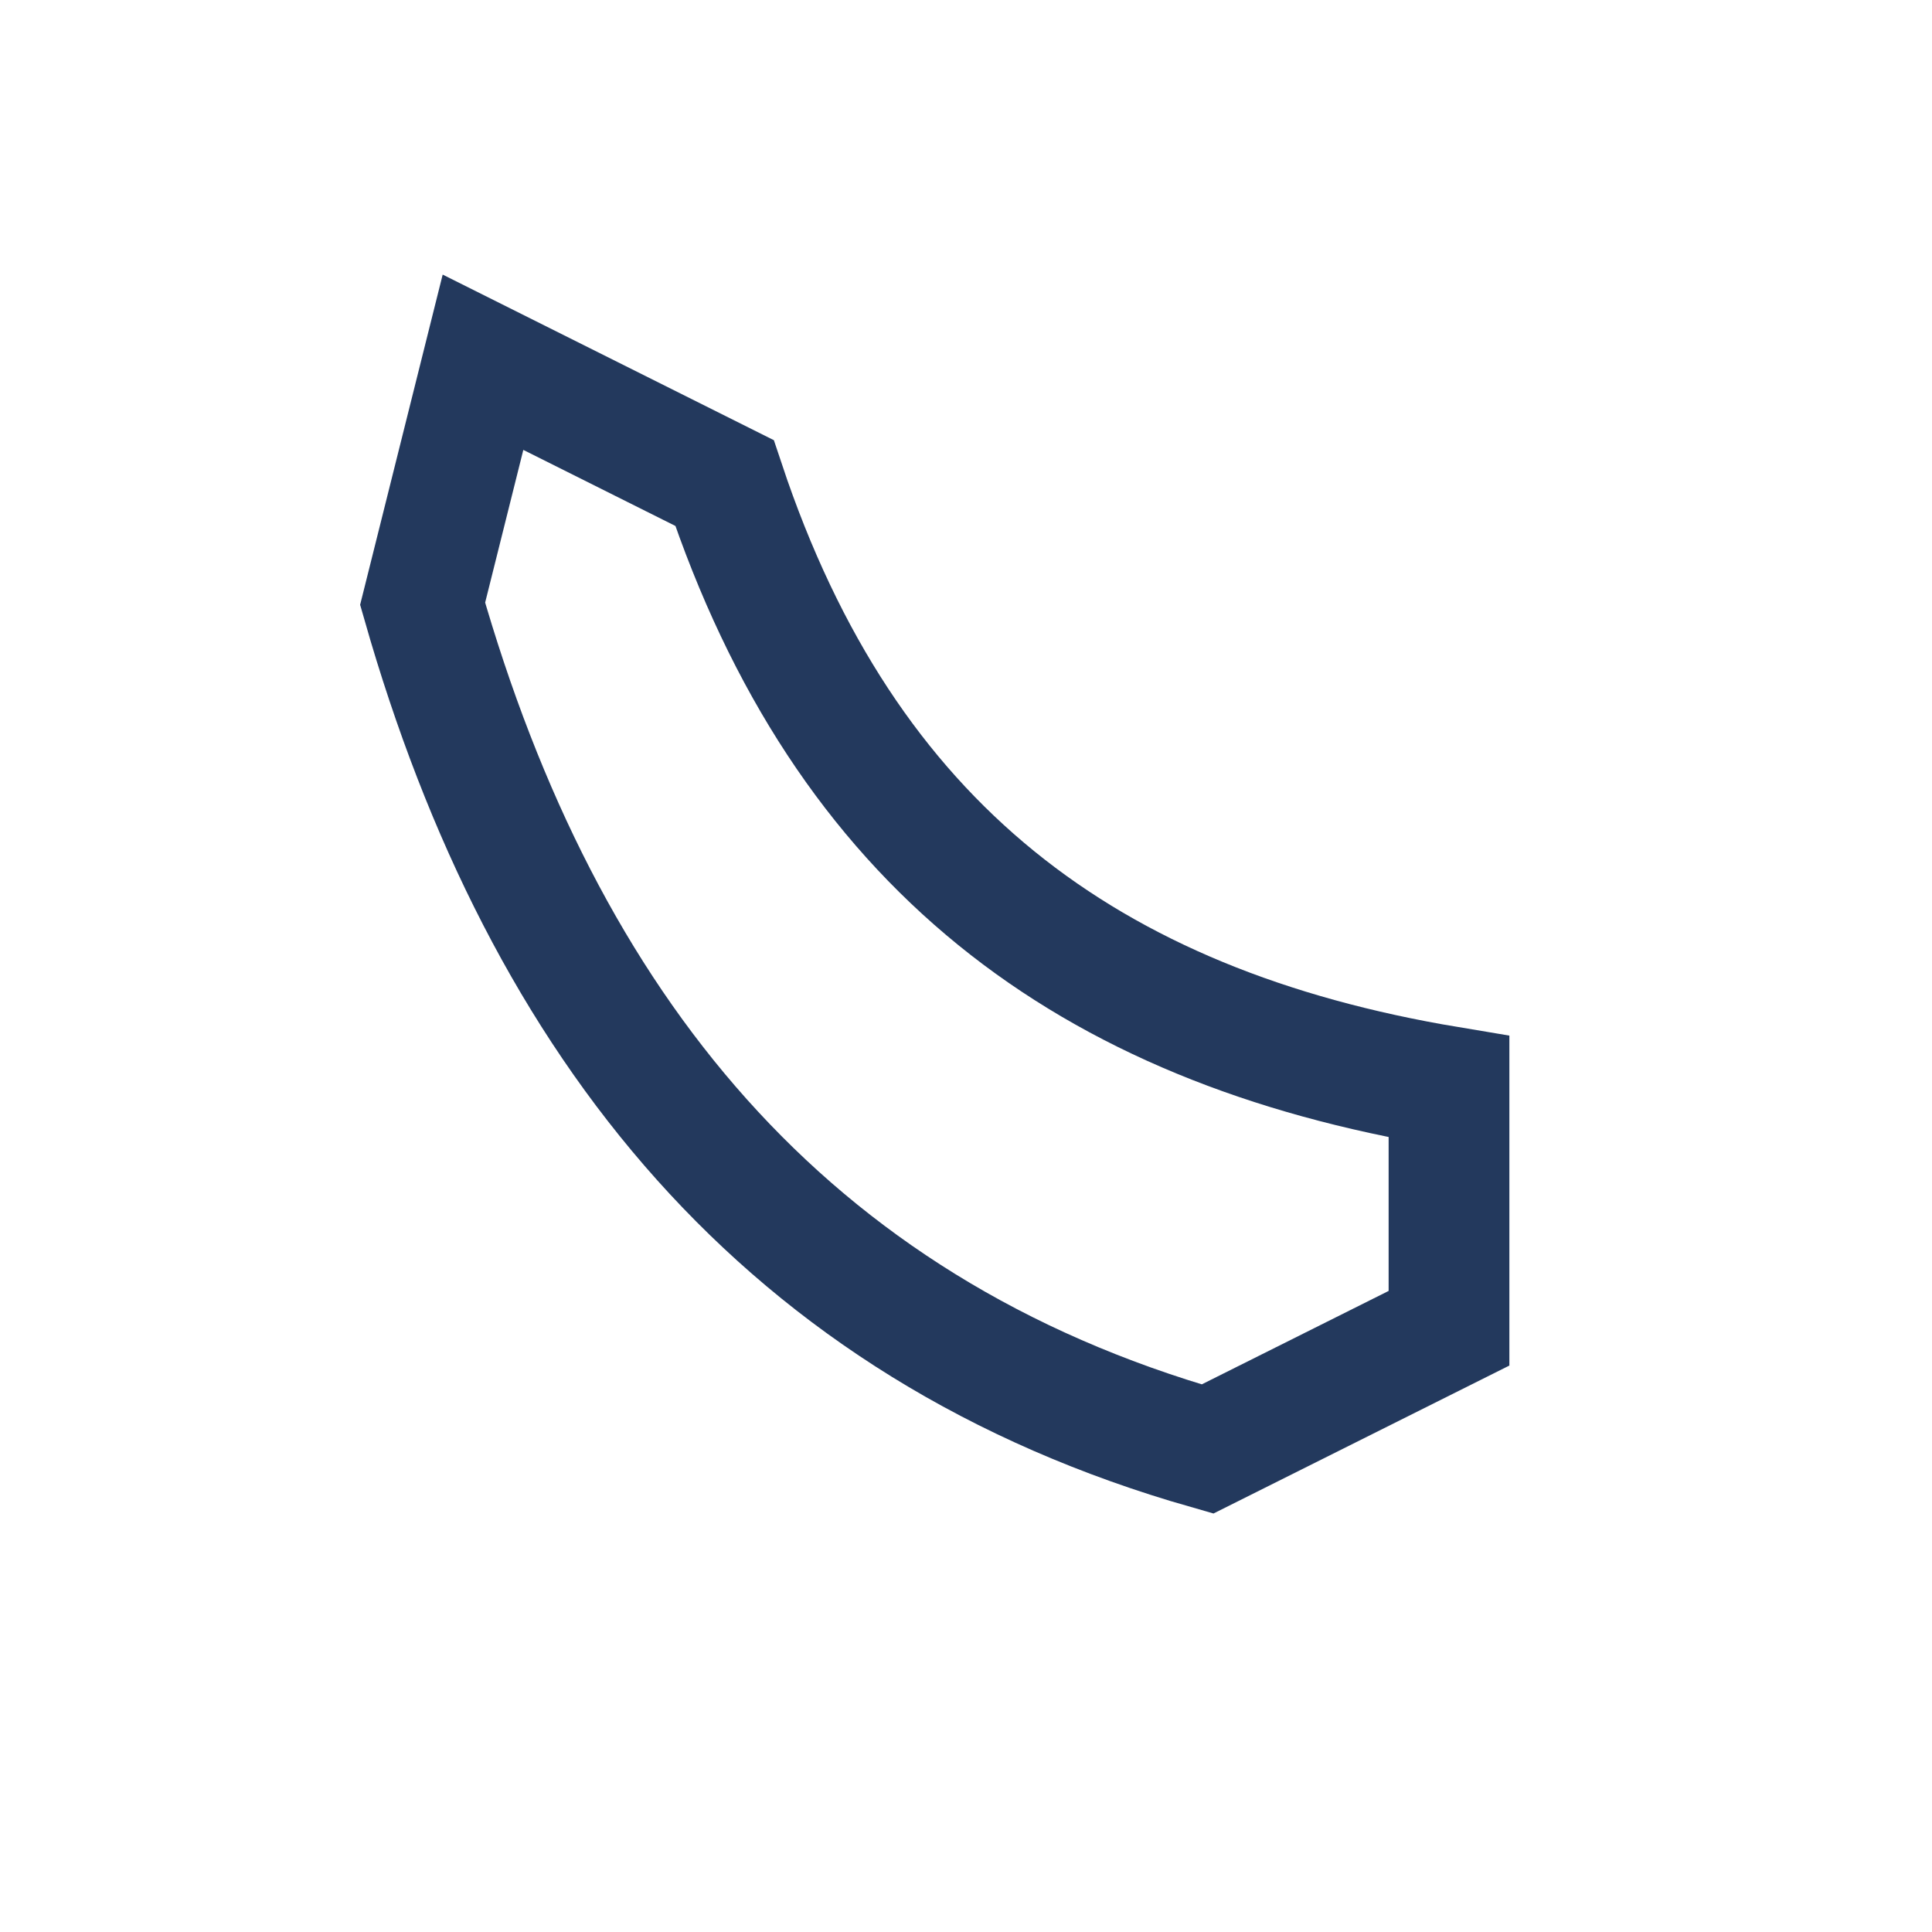 <?xml version="1.0" encoding="UTF-8"?>
<svg xmlns="http://www.w3.org/2000/svg" width="32" height="32" viewBox="0 0 32 32"><path d="M8 6l4 2c2 6 6 9 12 10v4l-4 2c-7-2-11-7-13-14z" fill="none" stroke="#23395d" stroke-width="2"/></svg>